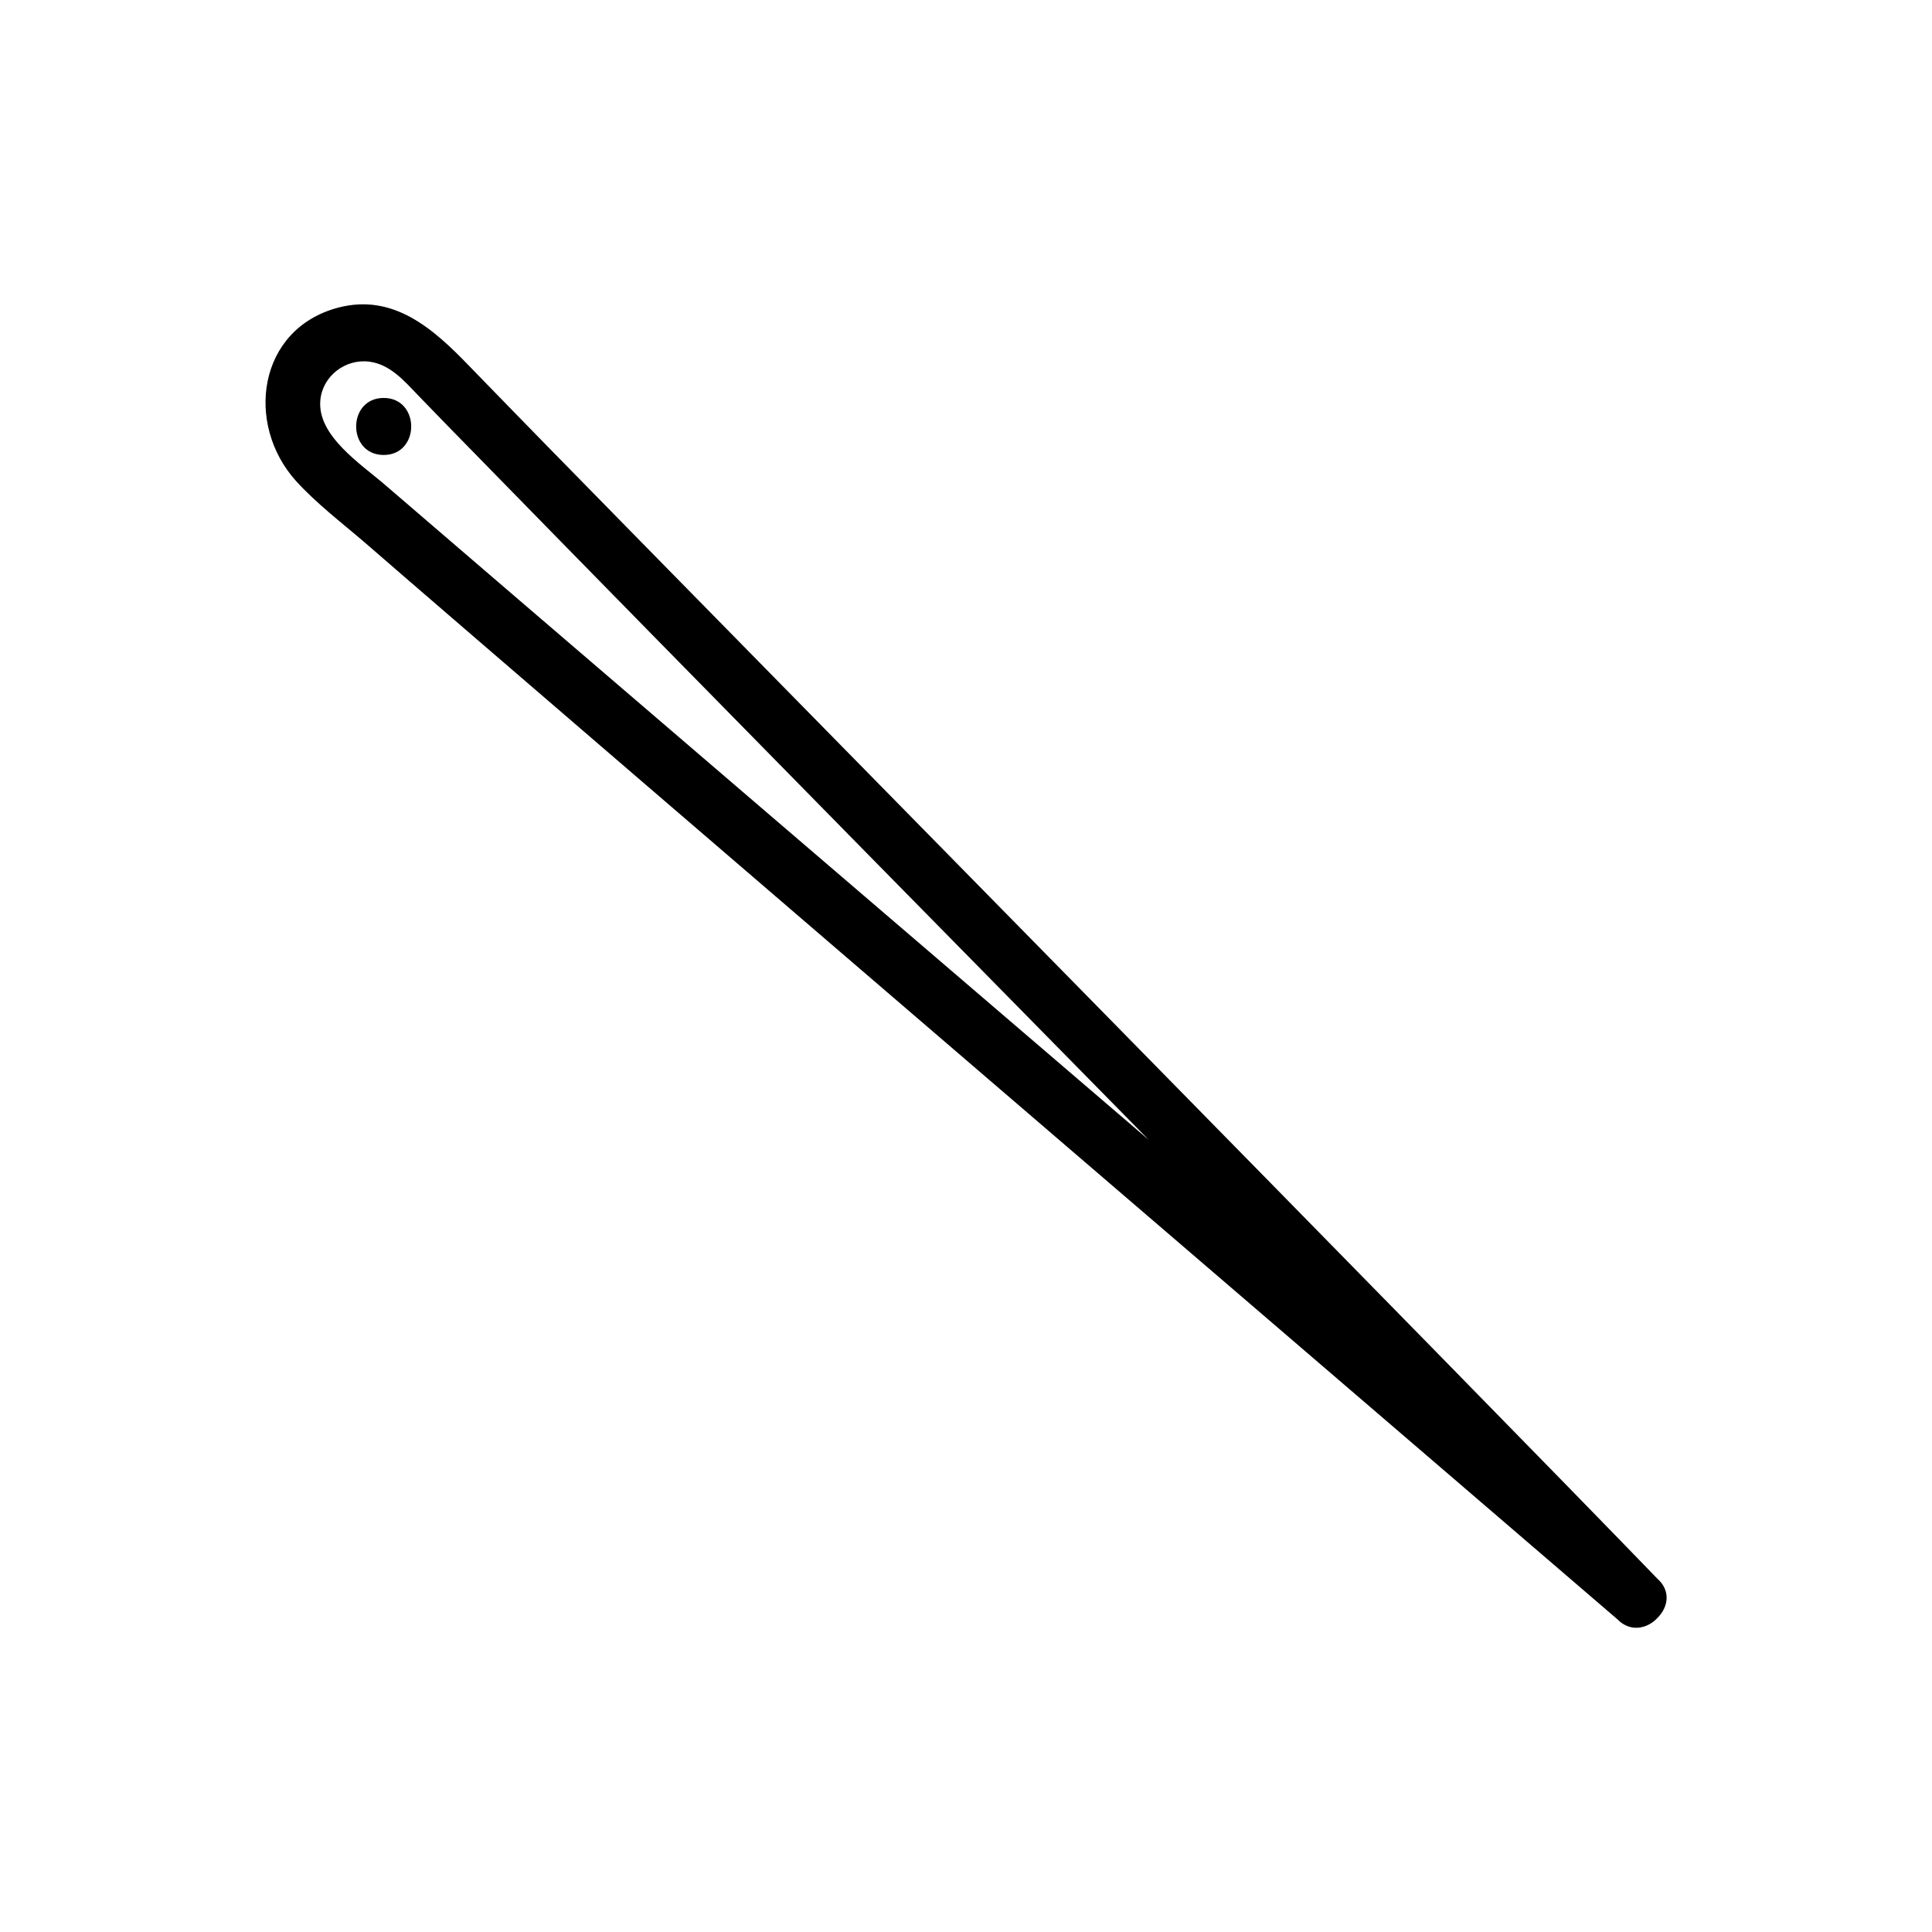 <?xml version="1.0" encoding="UTF-8"?>
<!-- Uploaded to: SVG Repo, www.svgrepo.com, Generator: SVG Repo Mixer Tools -->
<svg fill="#000000" width="800px" height="800px" version="1.1" viewBox="144 144 512 512" xmlns="http://www.w3.org/2000/svg">
 <g>
  <path d="m583.23 562.38c-47.762-49.473-244.4-249.23-294.32-300.27-6.902-7.055-13.754-14.105-20.605-21.16-9.371-9.723-20-19.297-34.711-15.418-21.312 5.644-24.738 30.883-11.133 45.949 5.391 5.945 12.09 11.035 18.188 16.273 50.332 43.73 327.48 281.43 331.96 285.36 3.527 3.629 8.113 2.469 10.73-0.453 2.664-2.672 3.57-7.004-0.105-10.281zm-336.95-289.69c-6.5-5.644-18.289-13.148-17.383-22.672 0.605-6.398 6.648-10.984 12.949-10.176 5.543 0.707 9.27 5.09 12.949 8.918 5.742 5.945 11.488 11.84 17.281 17.734 46.805 47.961 164.49 167.52 176.33 179.56-5.793-4.941-194.22-166.46-202.13-173.36z"/>
  <path d="m245.68 249.46c-9.723 0-9.723 15.113 0 15.113s9.723-15.113 0-15.113z"/>
 </g>
</svg>
